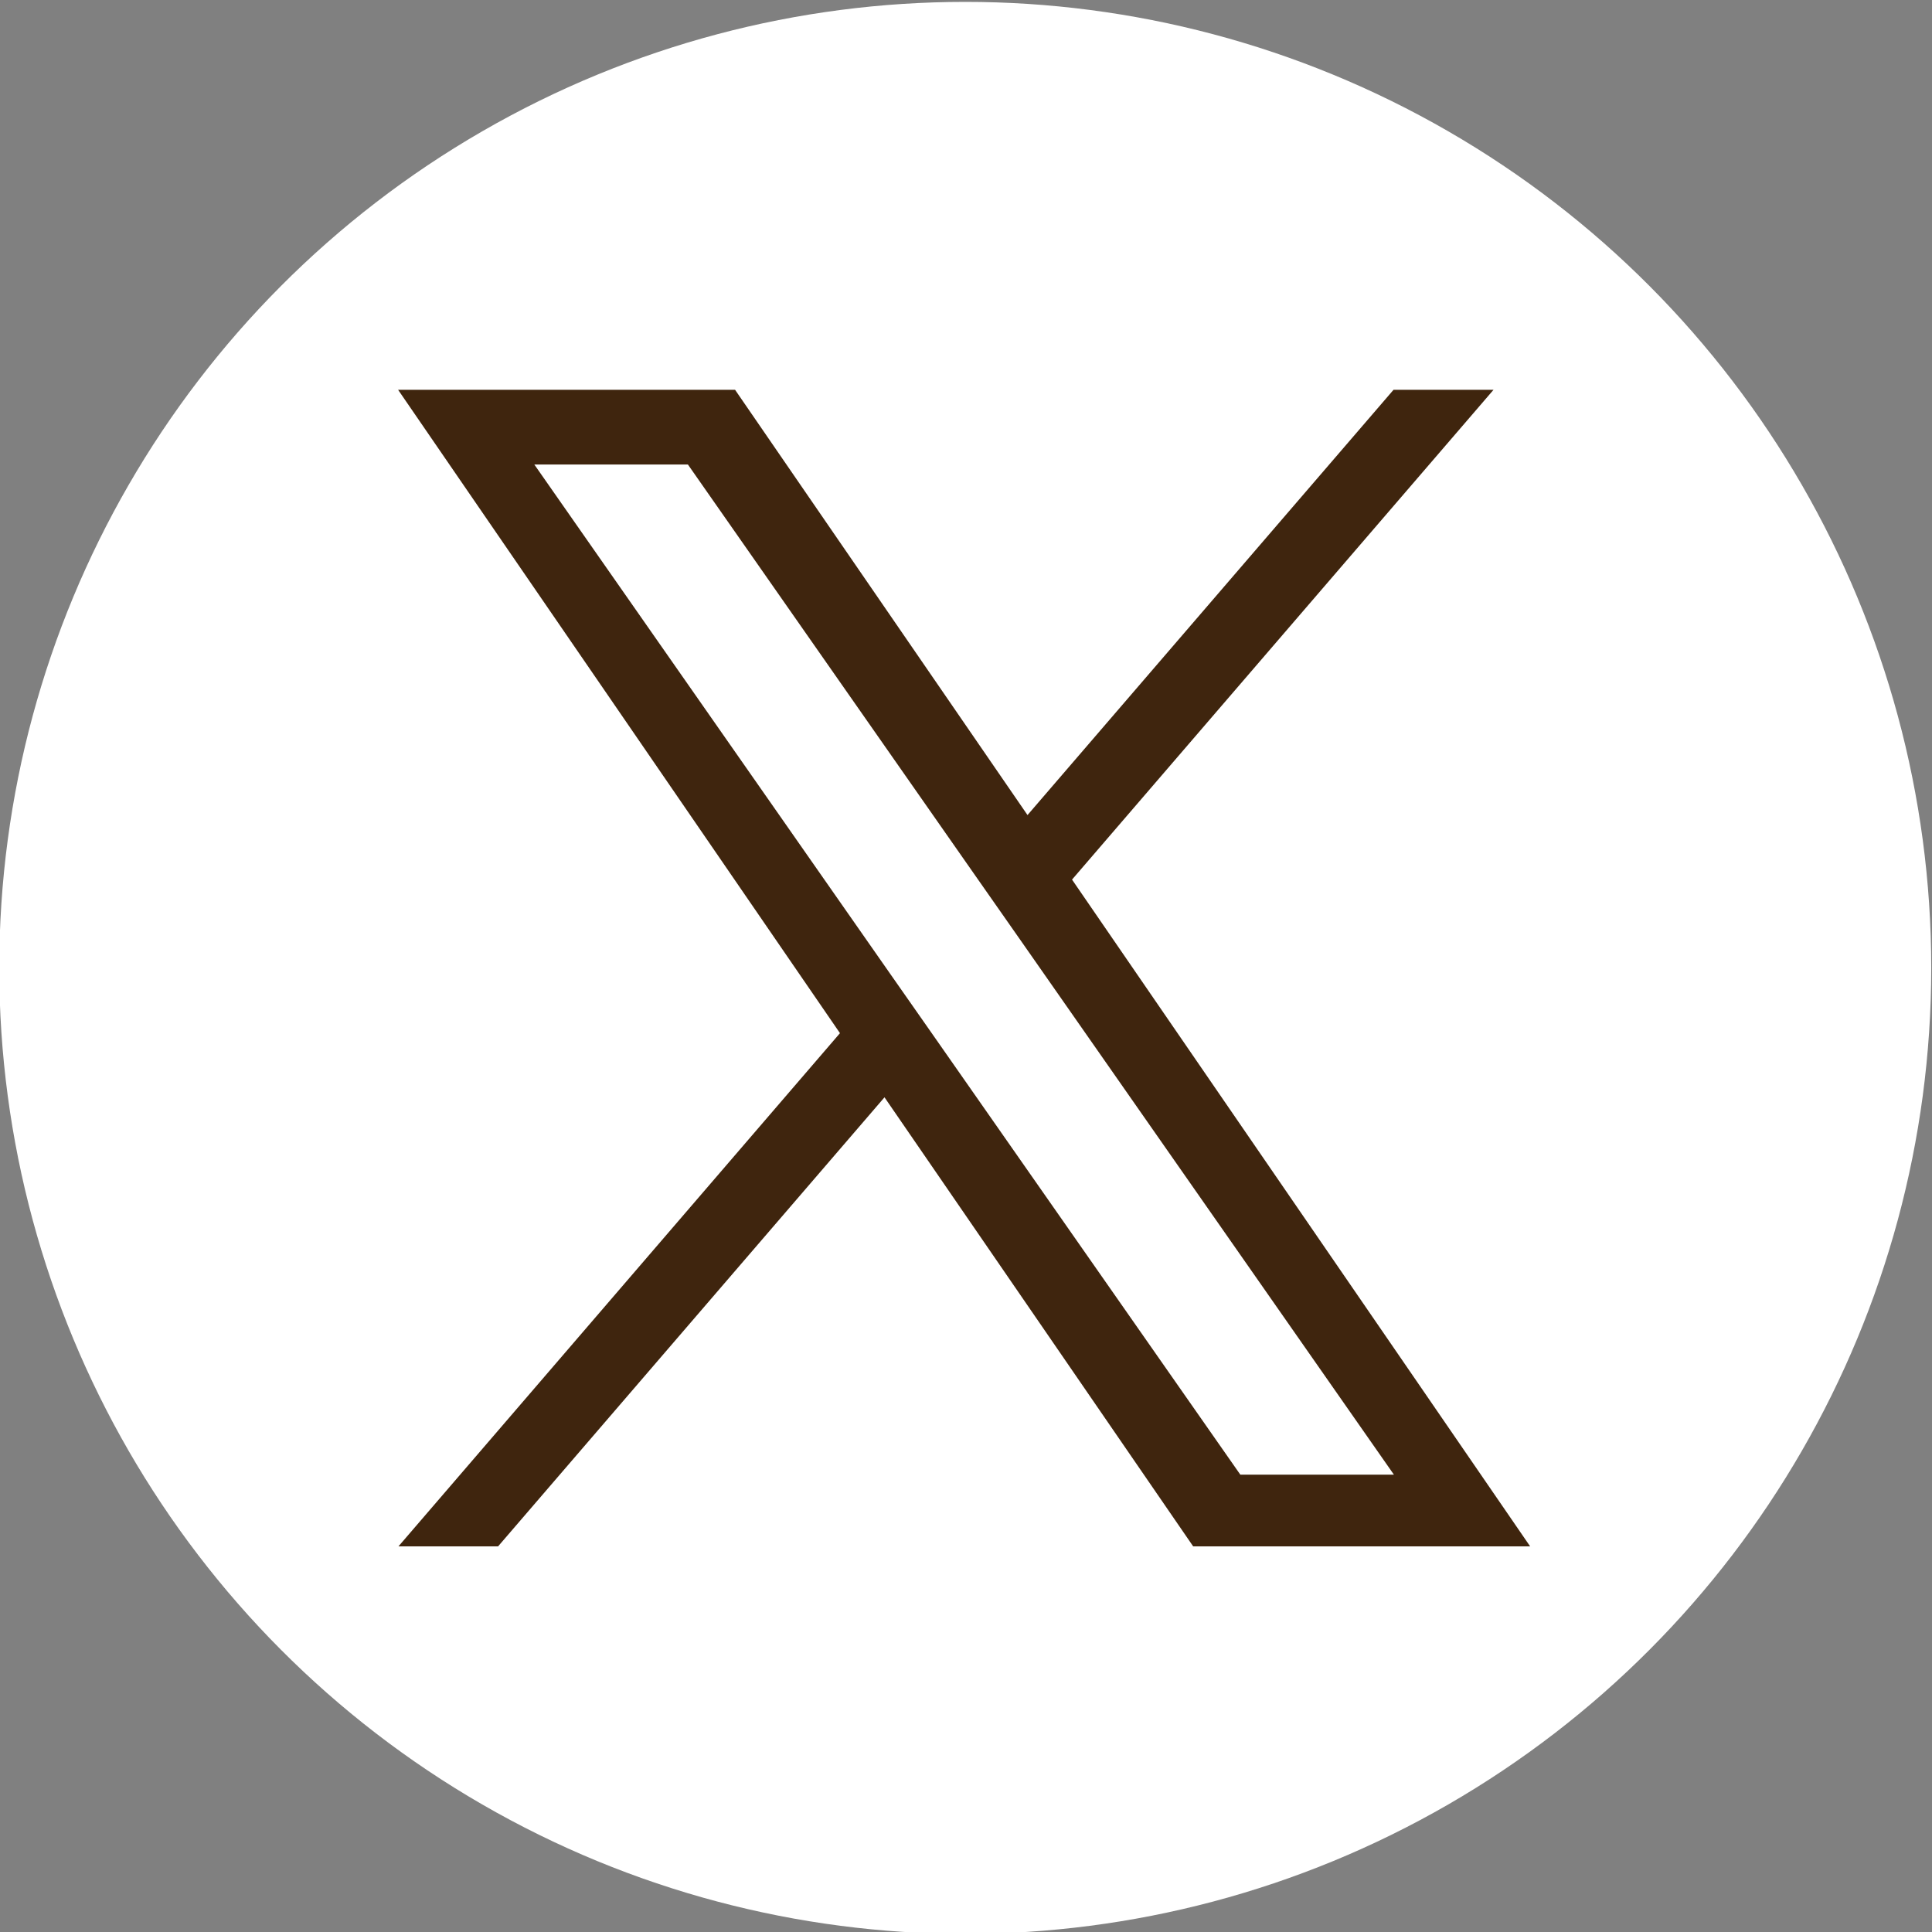 <?xml version="1.0" encoding="utf-8"?>
<!-- Generator: Adobe Illustrator 26.5.1, SVG Export Plug-In . SVG Version: 6.00 Build 0)  -->
<svg version="1.1" xmlns="http://www.w3.org/2000/svg" xmlns:xlink="http://www.w3.org/1999/xlink" x="0px" y="0px"
	 viewBox="0 0 512 512" style="enable-background:new 0 0 512 512;" xml:space="preserve">
<rect x="0" y="0" width="512" height="512" fill="#808080" stroke="none"/>
<style type="text/css">
	.st0{display:none;}
	.st1{display:inline;fill:#40250E;}
	.st2{display:inline;fill:#FFFFFF;}
	.st3{fill:#FFFFFF;}
	.st4{fill:#3F250E;}
</style>
<g id="レイヤー_1" class="st0">
	<circle class="st1" cx="256" cy="256.4" r="256"/>
	<path class="st2" d="M341.6,278l10.2-66.6H288v-43.2c0-18.2,8.9-36,37.5-36h29.1V75.5c0,0-26.4-4.5-51.6-4.5
		c-52.6,0-87,31.9-87,89.6v50.8h-58.5V278h58.5v161c11.7,1.8,23.8,2.8,36,2.8s24.3-1,36-2.8V278H341.6z"/>
</g>
<g id="レイヤー_2">
	<circle class="st3" cx="255.8" cy="256.5" r="256"/>
	<path class="st4" d="M284.1,233.1l111.7-129.8h-26.5l-97,112.7l-77.5-112.7h-89.3l117.1,170.5L105.6,409.8H132l102.4-119l81.8,119
		h89.3L284.1,233.1L284.1,233.1z M247.9,275.2l-11.9-17l-94.4-135.1h40.7l76.2,109l11.9,17l99,141.7h-40.7L247.9,275.2L247.9,275.2z
		"/>
</g>
</svg>
